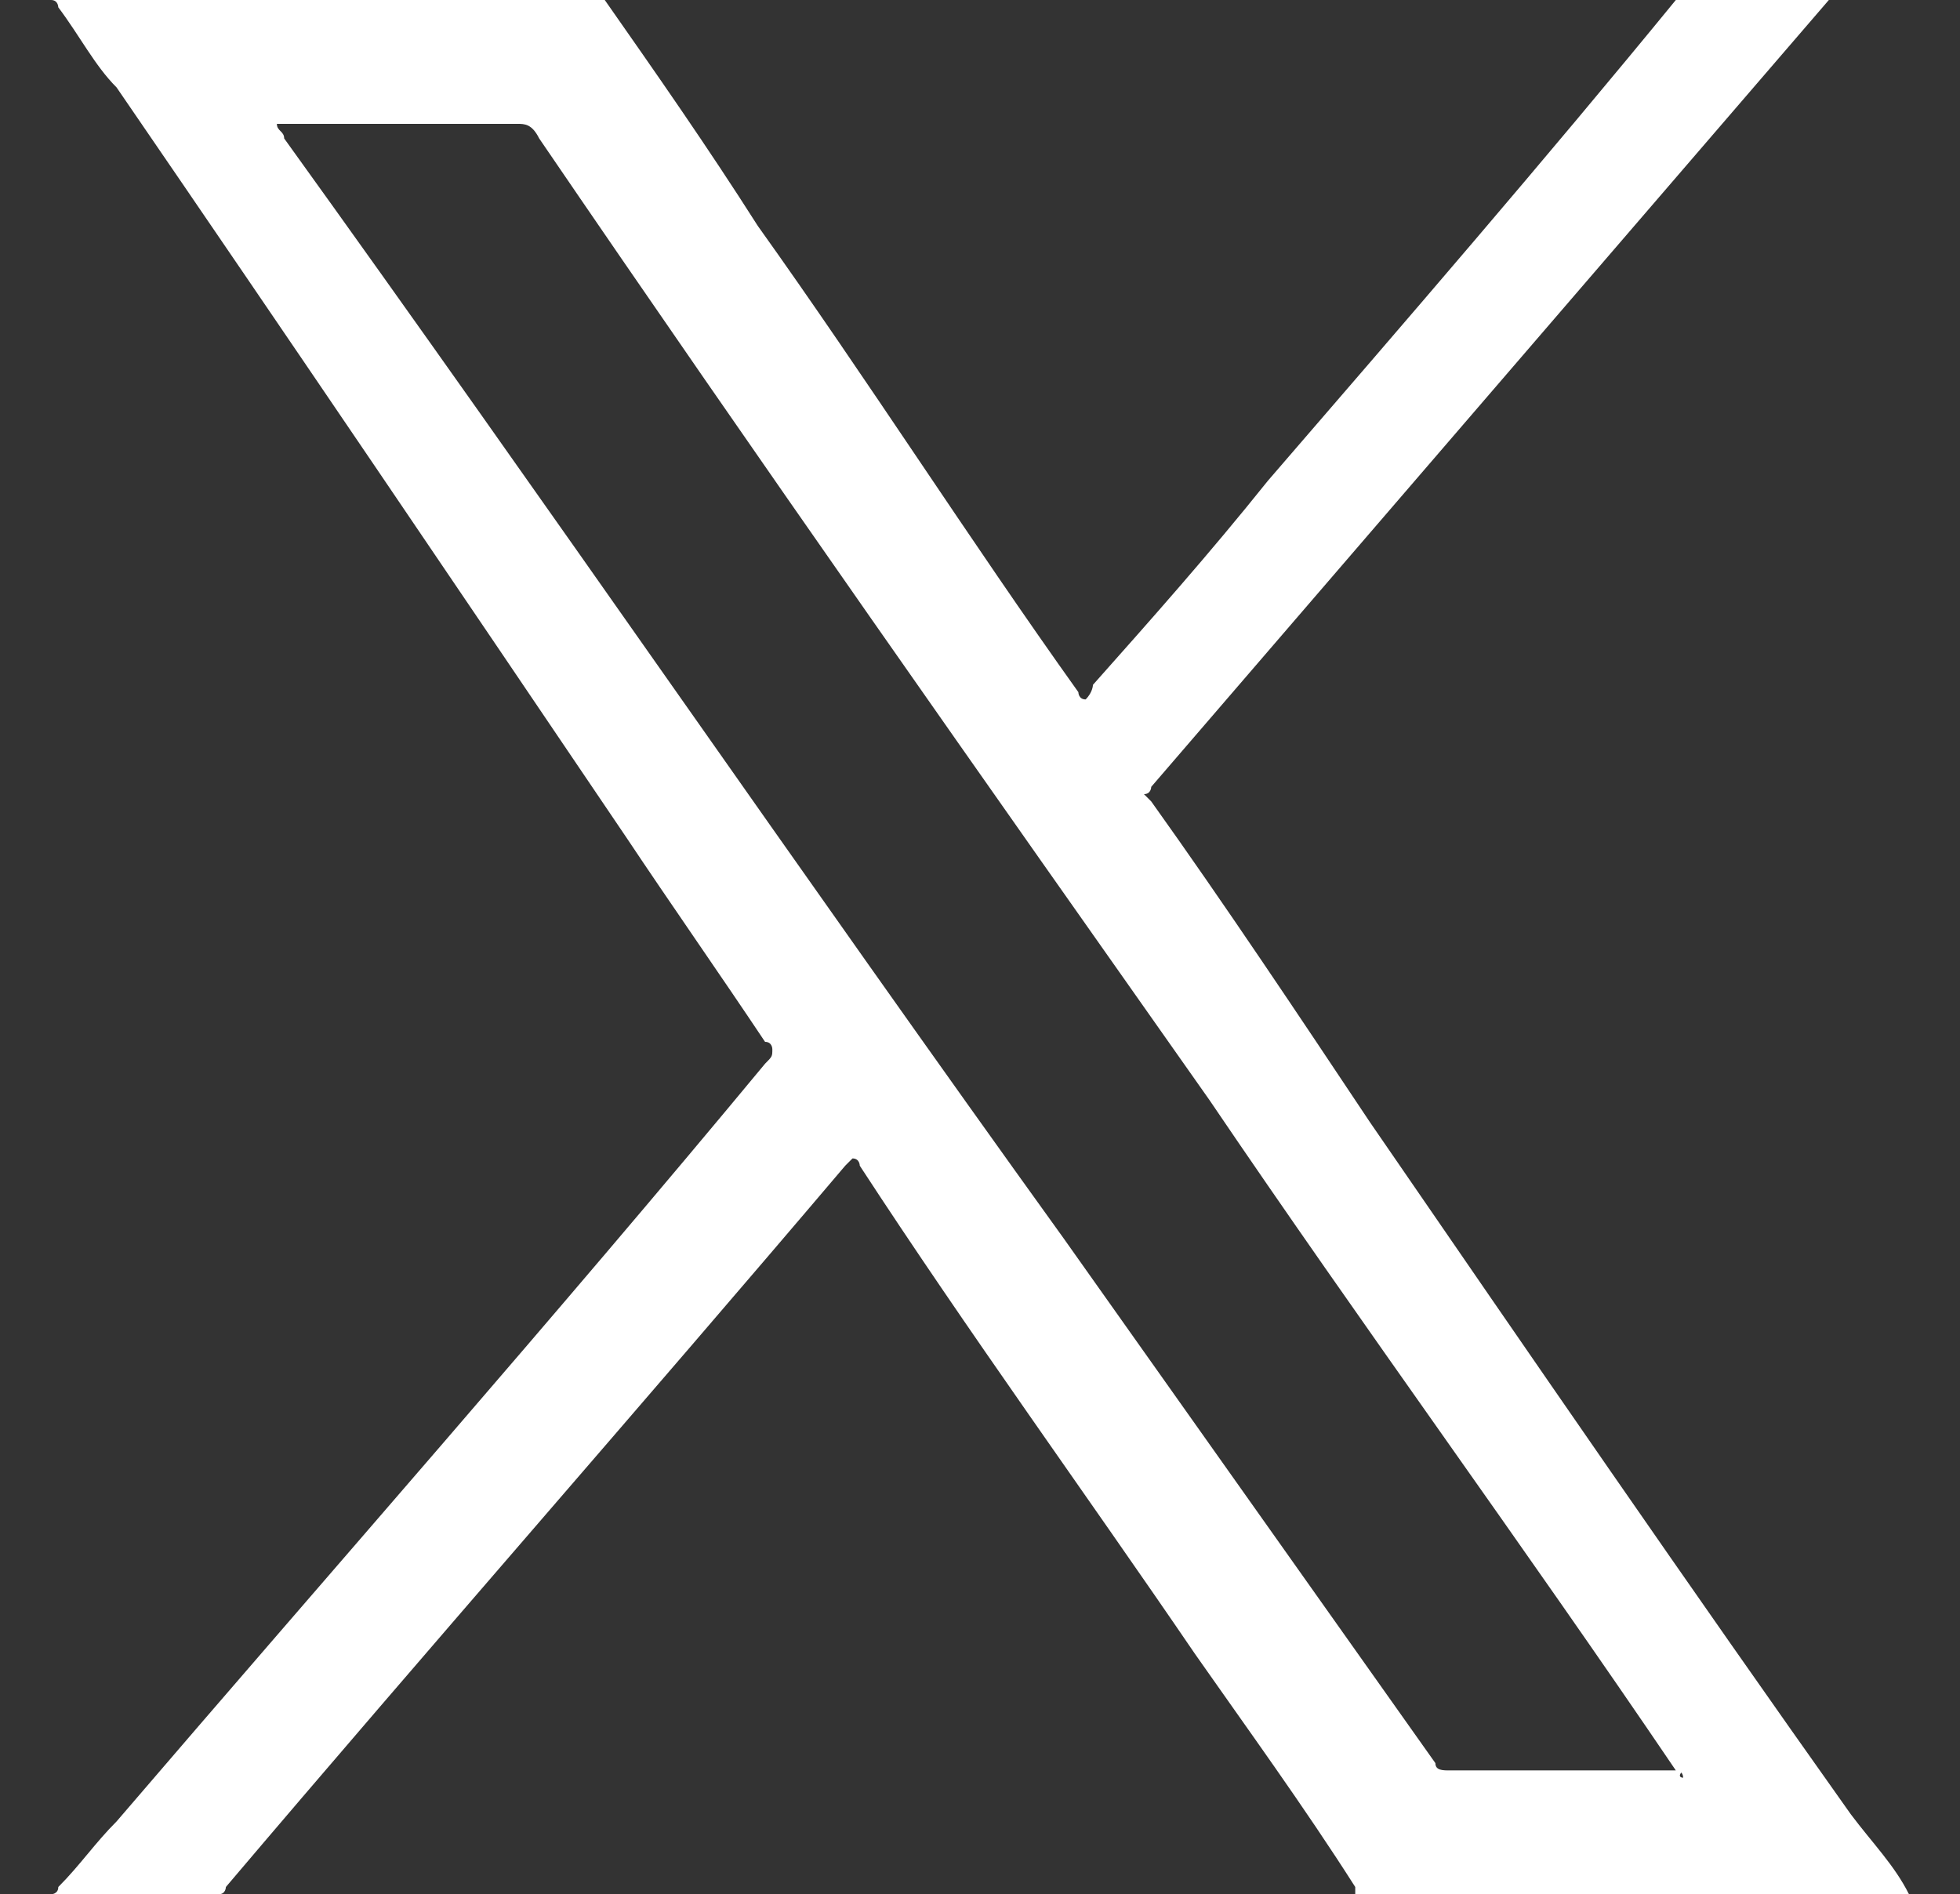 <?xml version="1.0" encoding="utf-8"?>
<!-- Generator: Adobe Illustrator 27.9.4, SVG Export Plug-In . SVG Version: 9.03 Build 54784)  -->
<svg version="1.1" id="Layer_1" xmlns="http://www.w3.org/2000/svg" xmlns:xlink="http://www.w3.org/1999/xlink" x="0px" y="0px"
	 viewBox="0 0 26.9 26" style="enable-background:new 0 0 26.9 26;" xml:space="preserve">
<rect x="0" y="0" width="26.9" height="26" fill="#333333" stroke="none"/>
<style type="text/css">
	.st0{fill:#FFFFFF;}
</style>
<g>
	<path class="st0" d="M26.2,26C26.2,26,26.2,26,26.2,26C26.1,26,26.1,26,26.2,26c-2.6,0-5.1,0-7.6,0c0,0,0-0.1,0-0.1
		c-0.7-1.1-1.5-2.2-2.2-3.2c-1.5-2.2-3.1-4.4-4.6-6.7c0,0,0-0.1-0.1-0.1c0,0-0.1,0.1-0.1,0.1c-2.8,3.3-5.7,6.6-8.5,9.9
		c0,0,0,0.1-0.1,0.1c-0.7,0-1.5,0-2.2,0c0,0-0.1,0-0.1,0c0,0,0.1,0,0.1-0.1c0.3-0.3,0.5-0.6,0.8-0.9c3-3.5,6-6.9,8.9-10.4
		c0.1-0.1,0.1-0.1,0.1-0.2c0,0,0-0.1-0.1-0.1c-0.6-0.9-1.3-1.9-1.9-2.8C6.3,8.1,4,4.7,1.6,1.2C1.3,0.9,1.1,0.5,0.8,0.1
		c0,0,0-0.1-0.1-0.1c0,0,0,0,0,0c0,0,0.1,0,0.1,0c2.5,0,5,0,7.5,0C9,1,9.7,2,10.4,3.1c1.5,2.1,2.9,4.3,4.4,6.4c0,0,0,0.1,0.1,0.1
		C15,9.5,15,9.4,15,9.4c0.8-0.9,1.6-1.8,2.4-2.8c1.9-2.2,3.8-4.4,5.6-6.6c0,0,0-0.1,0-0.1c0.8,0,1.5,0,2.2,0c0,0,0,0.1-0.1,0.1
		c-3.1,3.6-6.2,7.2-9.3,10.8c0,0,0,0.1-0.1,0.1c0,0,0.1,0.1,0.1,0.1c1,1.4,2,2.9,3,4.4c2.2,3.2,4.4,6.4,6.6,9.5
		C25.7,25.3,26,25.6,26.2,26z M23.1,24.4c0-0.1-0.1-0.1-0.1-0.1c-2.1-3.1-4.3-6.1-6.4-9.2c-3.1-4.4-6.2-8.8-9.2-13.2
		C7.3,1.7,7.2,1.7,7.1,1.7c-1.1,0-2.1,0-3.2,0c0,0-0.1,0-0.1,0c0,0.1,0.1,0.1,0.1,0.2C7.5,6.9,11,12,14.6,17
		c1.7,2.4,3.4,4.8,5.1,7.2c0,0.1,0.1,0.1,0.2,0.1c1.1,0,2.1,0,3.2,0C23,24.4,23.1,24.4,23.1,24.4z"/>
</g>
</svg>
